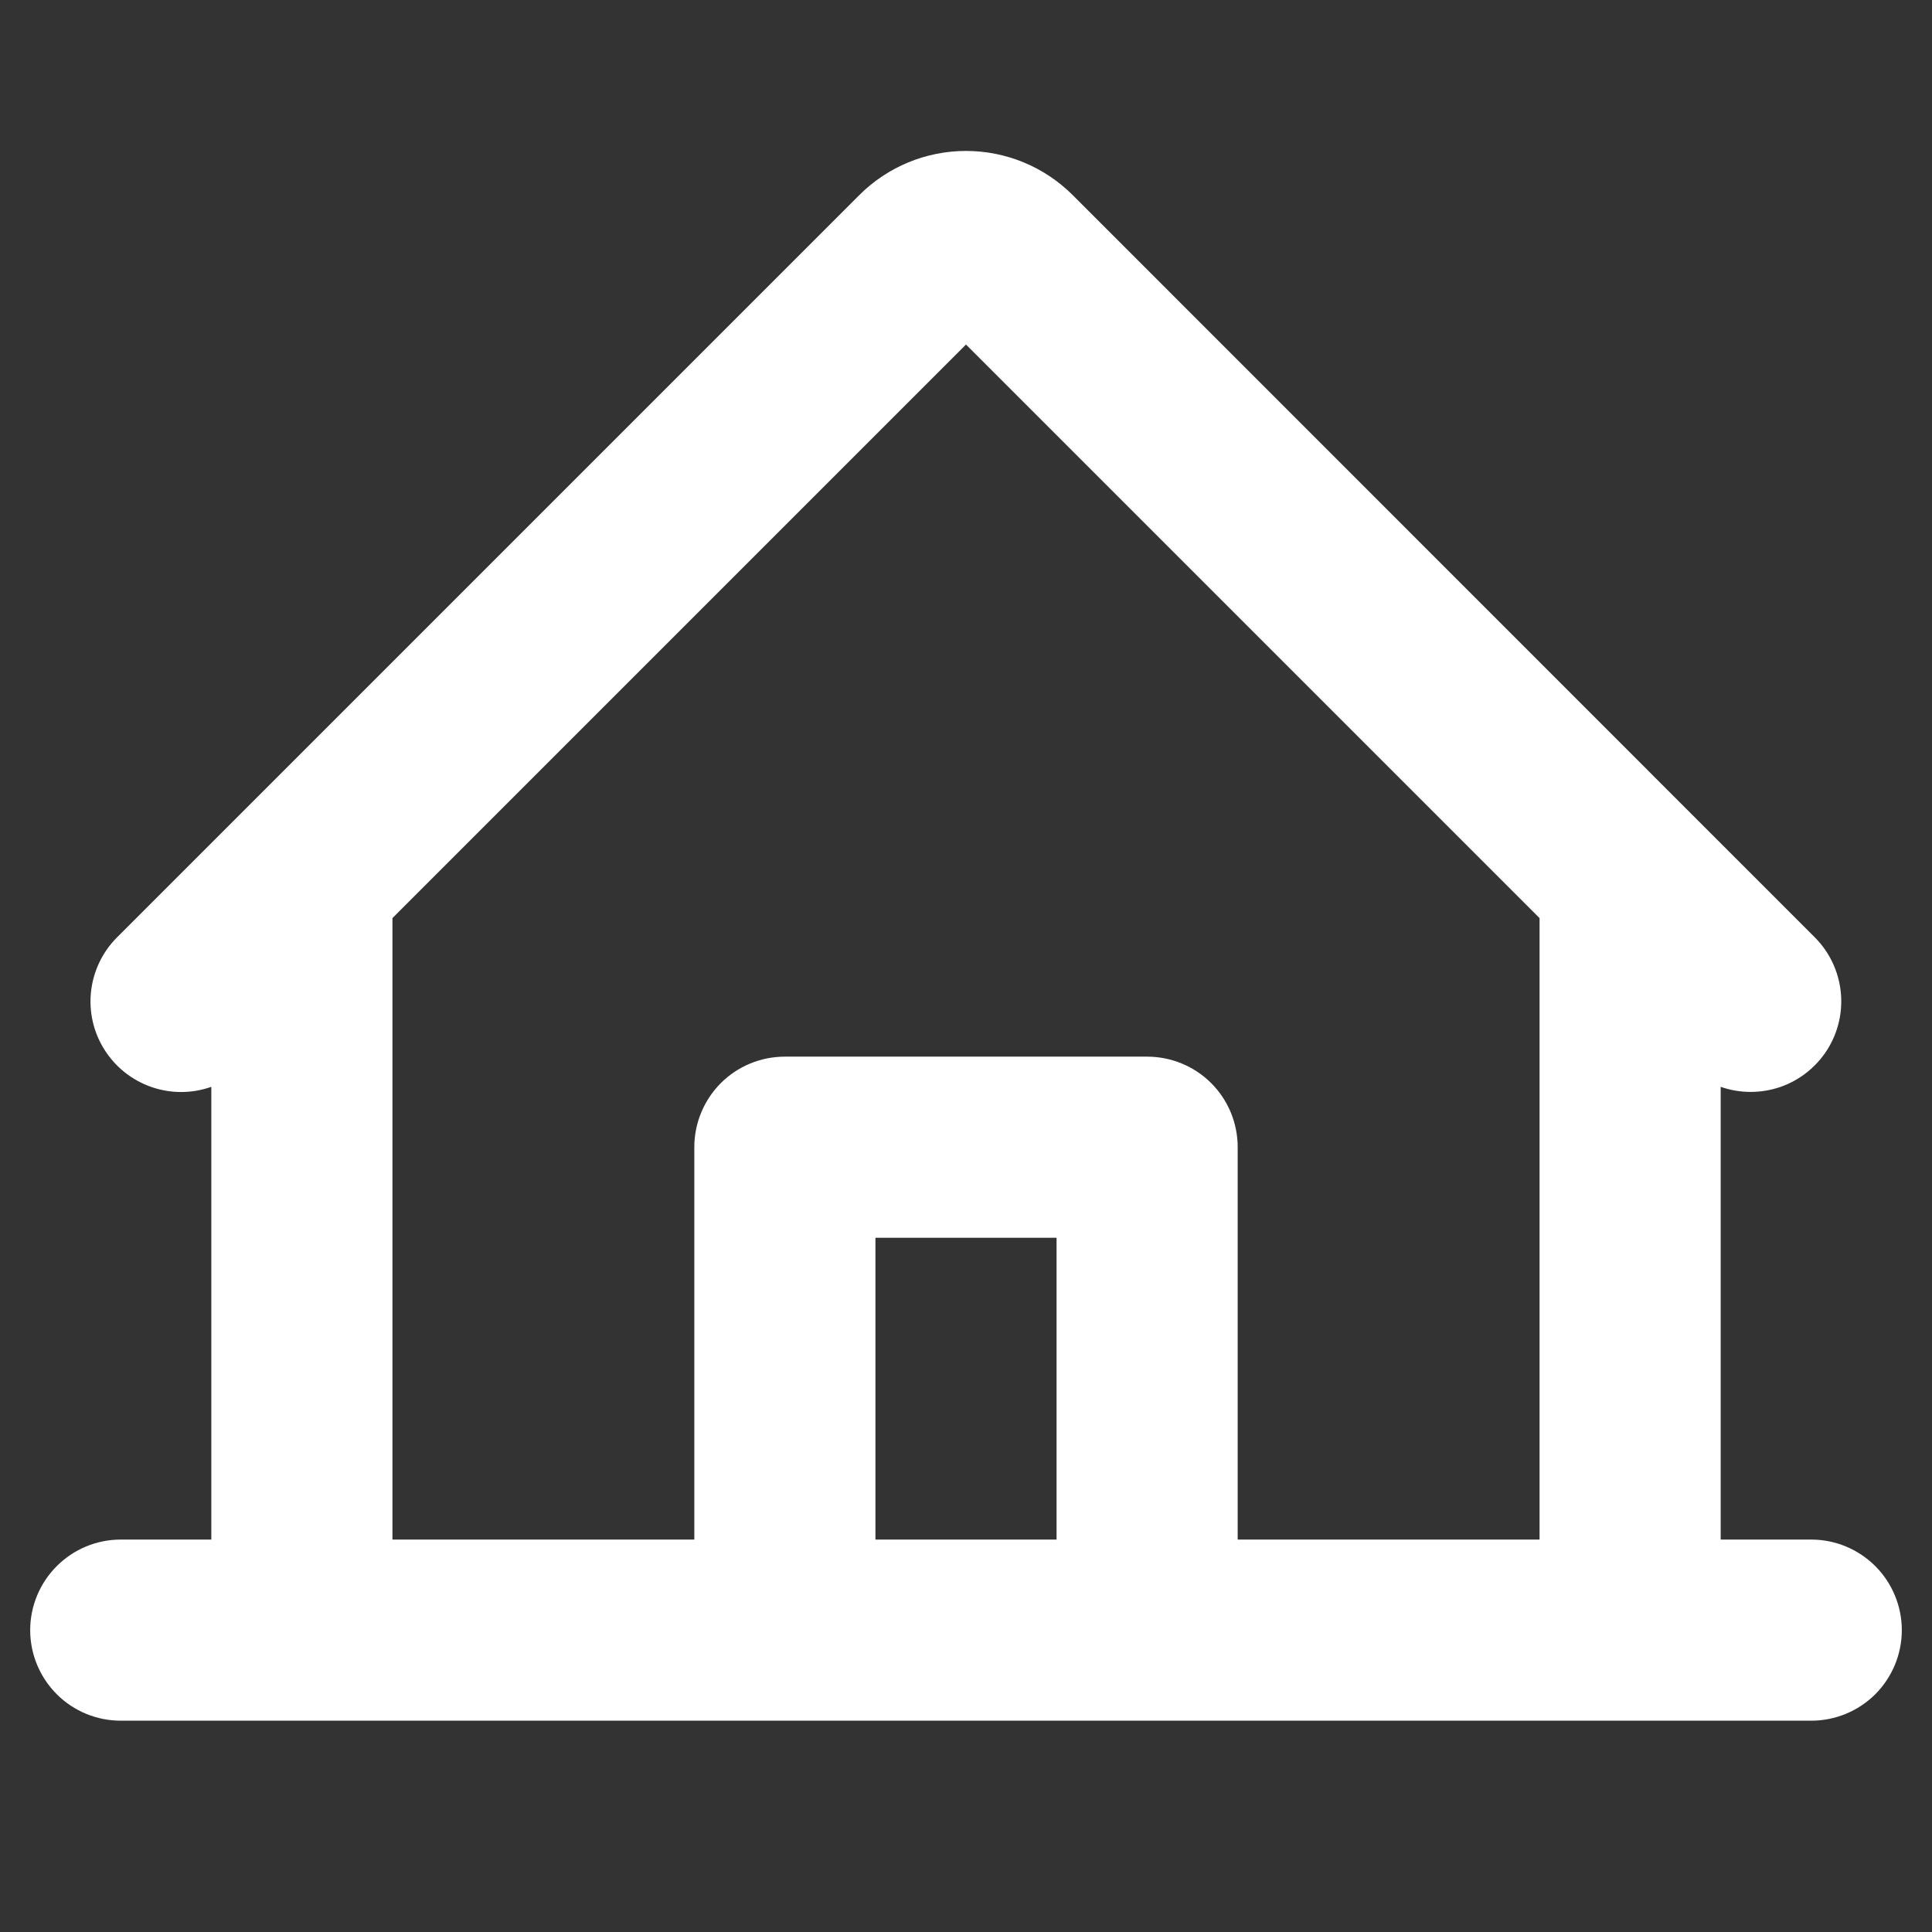 <svg width="24" height="24" viewBox="0 0 24 24" fill="none" xmlns="http://www.w3.org/2000/svg">
<rect x="0" y="0" width="24" height="24" fill="#333333" stroke="none"/>
<path d="M22.5 19.125H21.375V13.501C21.615 13.585 21.877 13.585 22.118 13.502C22.358 13.418 22.563 13.255 22.699 13.04C22.835 12.825 22.894 12.569 22.866 12.316C22.838 12.063 22.726 11.827 22.546 11.646L13.326 2.424C12.974 2.072 12.497 1.875 12 1.875C11.503 1.875 11.026 2.072 10.674 2.424L1.454 11.644C1.273 11.825 1.16 12.061 1.131 12.315C1.103 12.569 1.161 12.825 1.298 13.04C1.434 13.256 1.639 13.419 1.881 13.503C2.122 13.587 2.384 13.586 2.625 13.501V19.125H1.5C1.202 19.125 0.915 19.244 0.705 19.455C0.494 19.666 0.375 19.952 0.375 20.25C0.375 20.549 0.494 20.835 0.705 21.046C0.915 21.257 1.202 21.375 1.5 21.375H22.5C22.798 21.375 23.084 21.257 23.296 21.046C23.506 20.835 23.625 20.549 23.625 20.25C23.625 19.952 23.506 19.666 23.296 19.455C23.084 19.244 22.798 19.125 22.5 19.125ZM4.875 11.405L12 4.28L19.125 11.405V19.125H15.375V14.251C15.375 13.952 15.257 13.666 15.046 13.455C14.835 13.244 14.548 13.126 14.25 13.126H9.75C9.452 13.126 9.165 13.244 8.954 13.455C8.744 13.666 8.625 13.952 8.625 14.251V19.125H4.875V11.405ZM13.125 19.125H10.875V15.376H13.125V19.125Z" fill="white"/>
</svg>
